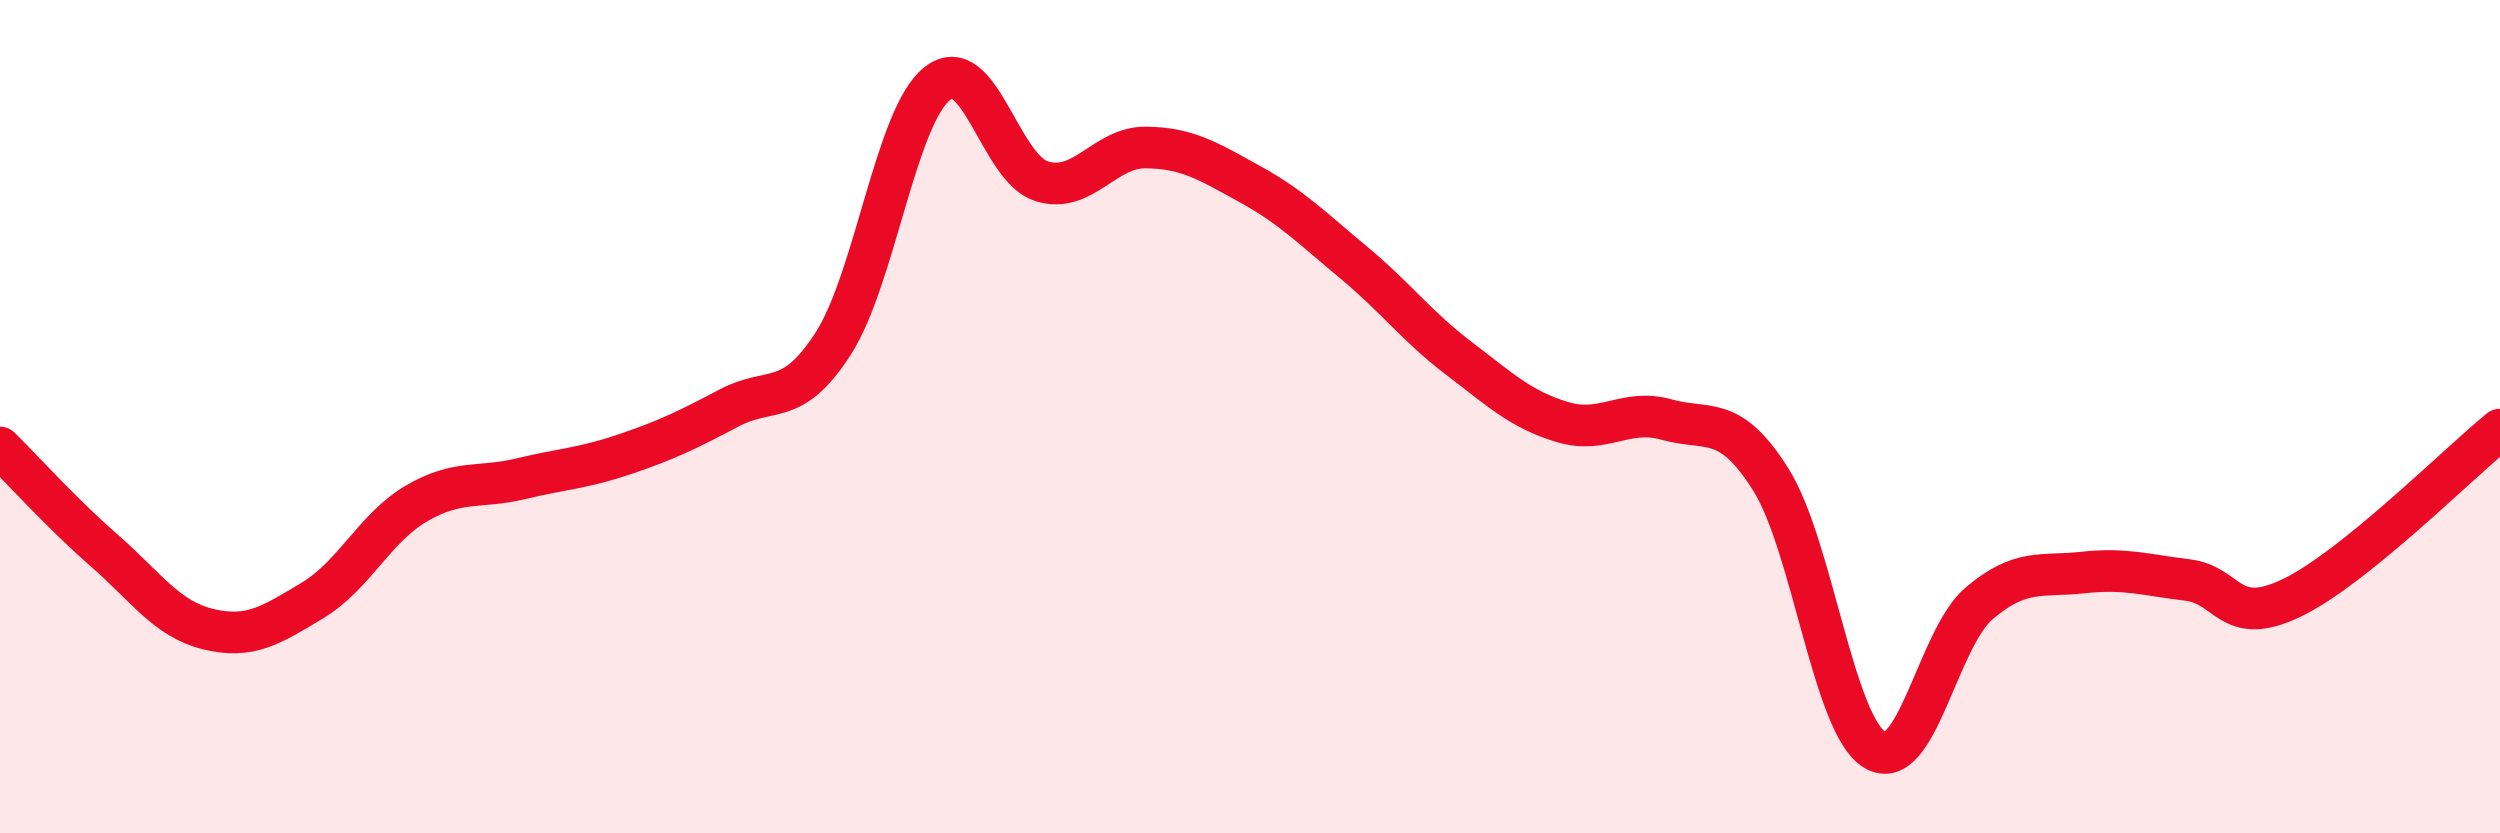 
    <svg width="60" height="20" viewBox="0 0 60 20" xmlns="http://www.w3.org/2000/svg">
      <path
        d="M 0,10.74 C 0.5,11.23 1.5,12.34 2.5,13.21 C 3.5,14.08 4,14.86 5,15.1 C 6,15.34 6.5,15.01 7.5,14.41 C 8.5,13.81 9,12.66 10,12.08 C 11,11.5 11.5,11.73 12.5,11.49 C 13.5,11.25 14,11.24 15,10.9 C 16,10.56 16.5,10.32 17.5,9.79 C 18.5,9.26 19,9.8 20,8.24 C 21,6.68 21.5,2.78 22.5,2 C 23.5,1.22 24,4.04 25,4.35 C 26,4.66 26.5,3.53 27.5,3.54 C 28.5,3.55 29,3.87 30,4.42 C 31,4.97 31.5,5.48 32.5,6.31 C 33.5,7.14 34,7.83 35,8.59 C 36,9.35 36.5,9.83 37.5,10.13 C 38.5,10.43 39,9.79 40,10.07 C 41,10.35 41.5,9.92 42.5,11.51 C 43.5,13.1 44,17.41 45,18 C 46,18.59 46.5,15.33 47.5,14.48 C 48.5,13.63 49,13.85 50,13.74 C 51,13.63 51.5,13.8 52.5,13.92 C 53.5,14.04 53.5,15.07 55,14.35 C 56.5,13.63 59,11.12 60,10.31L60 20L0 20Z"
        fill="#EB0A25"
        opacity="0.1"
        stroke-linecap="round"
        stroke-linejoin="round"
      />
      <path
        d="M 0,10.74 C 0.5,11.23 1.5,12.34 2.5,13.21 C 3.5,14.08 4,14.86 5,15.1 C 6,15.34 6.5,15.01 7.5,14.41 C 8.5,13.81 9,12.66 10,12.08 C 11,11.5 11.5,11.73 12.5,11.49 C 13.5,11.25 14,11.24 15,10.9 C 16,10.56 16.5,10.32 17.5,9.79 C 18.5,9.26 19,9.8 20,8.24 C 21,6.68 21.5,2.78 22.5,2 C 23.5,1.22 24,4.04 25,4.35 C 26,4.66 26.5,3.53 27.5,3.54 C 28.5,3.55 29,3.87 30,4.42 C 31,4.97 31.5,5.48 32.5,6.31 C 33.5,7.14 34,7.83 35,8.59 C 36,9.35 36.5,9.83 37.5,10.13 C 38.5,10.43 39,9.79 40,10.07 C 41,10.35 41.5,9.92 42.5,11.51 C 43.5,13.1 44,17.41 45,18 C 46,18.59 46.5,15.33 47.5,14.48 C 48.5,13.63 49,13.85 50,13.74 C 51,13.63 51.5,13.8 52.5,13.92 C 53.5,14.04 53.5,15.07 55,14.35 C 56.5,13.63 59,11.12 60,10.31"
        stroke="#EB0A25"
        stroke-width="1"
        fill="none"
        stroke-linecap="round"
        stroke-linejoin="round"
      />
    </svg>
  